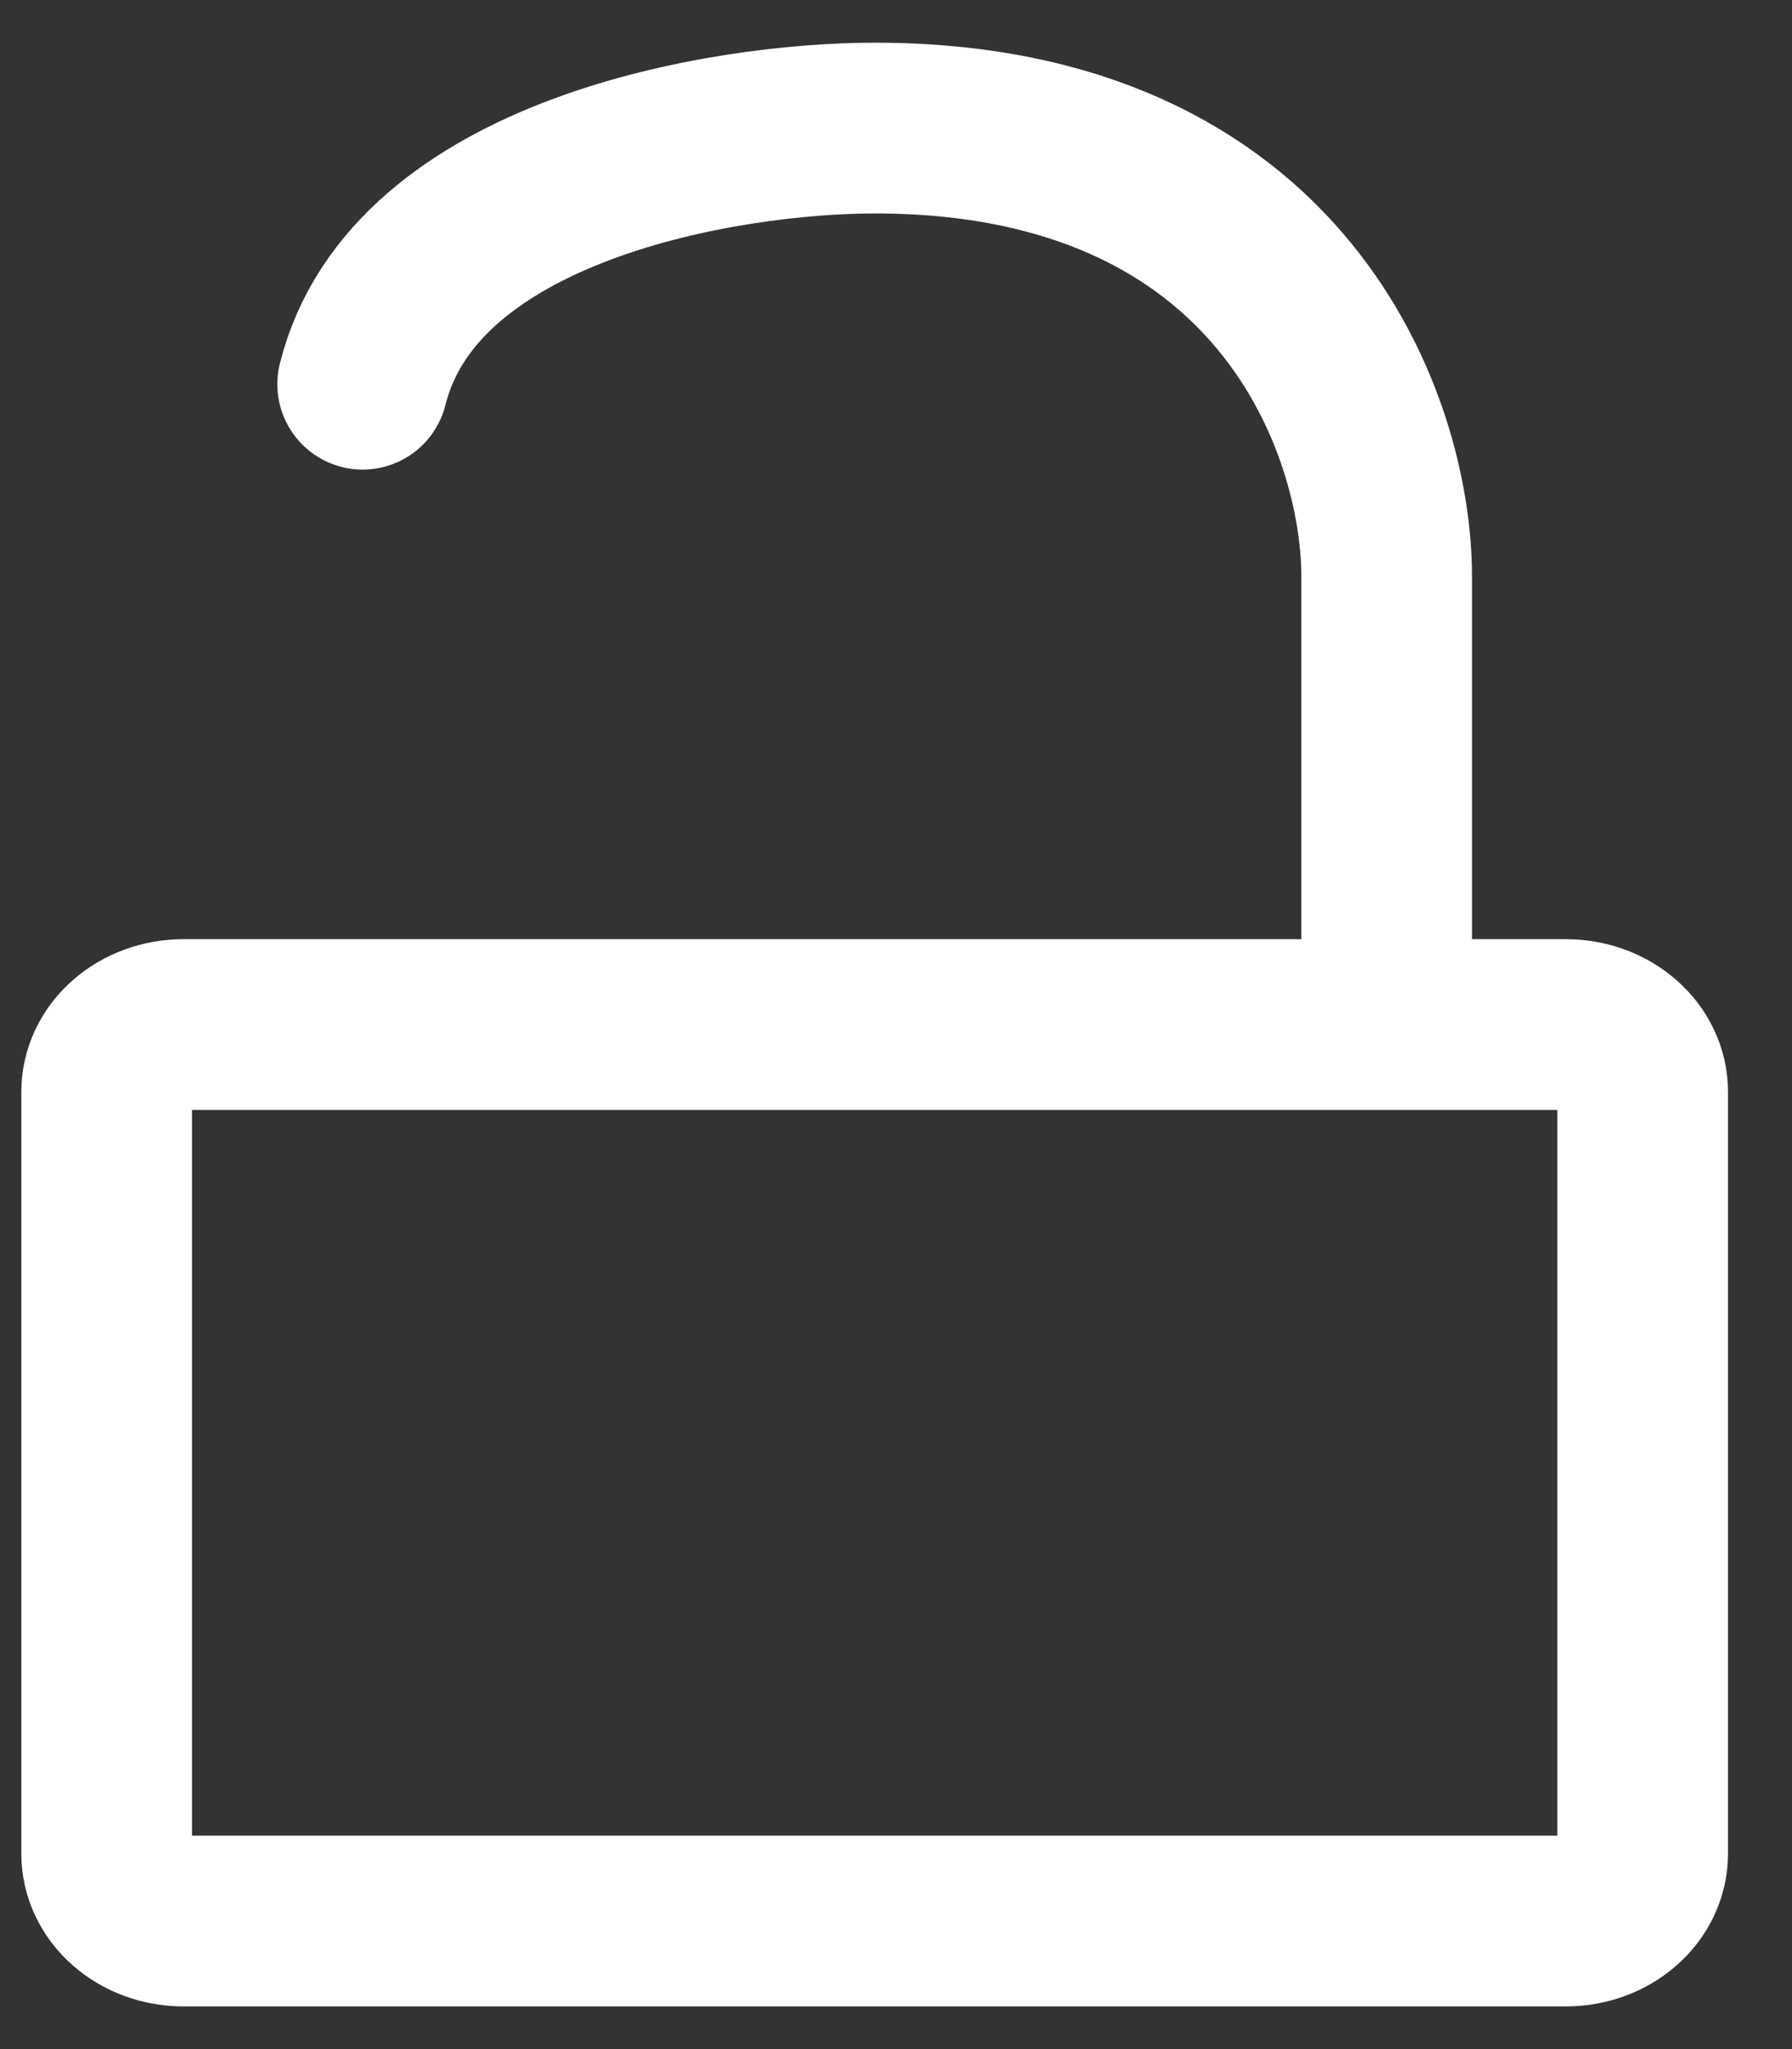 <svg width="21" height="24" viewBox="0 0 21 24" fill="none" xmlns="http://www.w3.org/2000/svg">
<rect x="0" y="0" width="21" height="24" fill="#333333" stroke="none"/>
<path d="M16.25 12H18.35C18.589 12 18.818 12.083 18.986 12.231C19.155 12.378 19.25 12.579 19.25 12.787V21.712C19.25 21.921 19.155 22.122 18.986 22.269C18.818 22.417 18.589 22.5 18.35 22.5H2.15C1.911 22.5 1.682 22.417 1.514 22.269C1.345 22.122 1.25 21.921 1.25 21.712V12.787C1.25 12.579 1.345 12.378 1.514 12.231C1.682 12.083 1.911 12 2.15 12H4.25H16.25ZM16.25 12V6.75C16.25 5 15.05 1.5 10.25 1.5C8.5 1.5 4.85 2.1 4.25 4.5" stroke="white" stroke-width="2" stroke-linecap="round" stroke-linejoin="round"/>
</svg>
